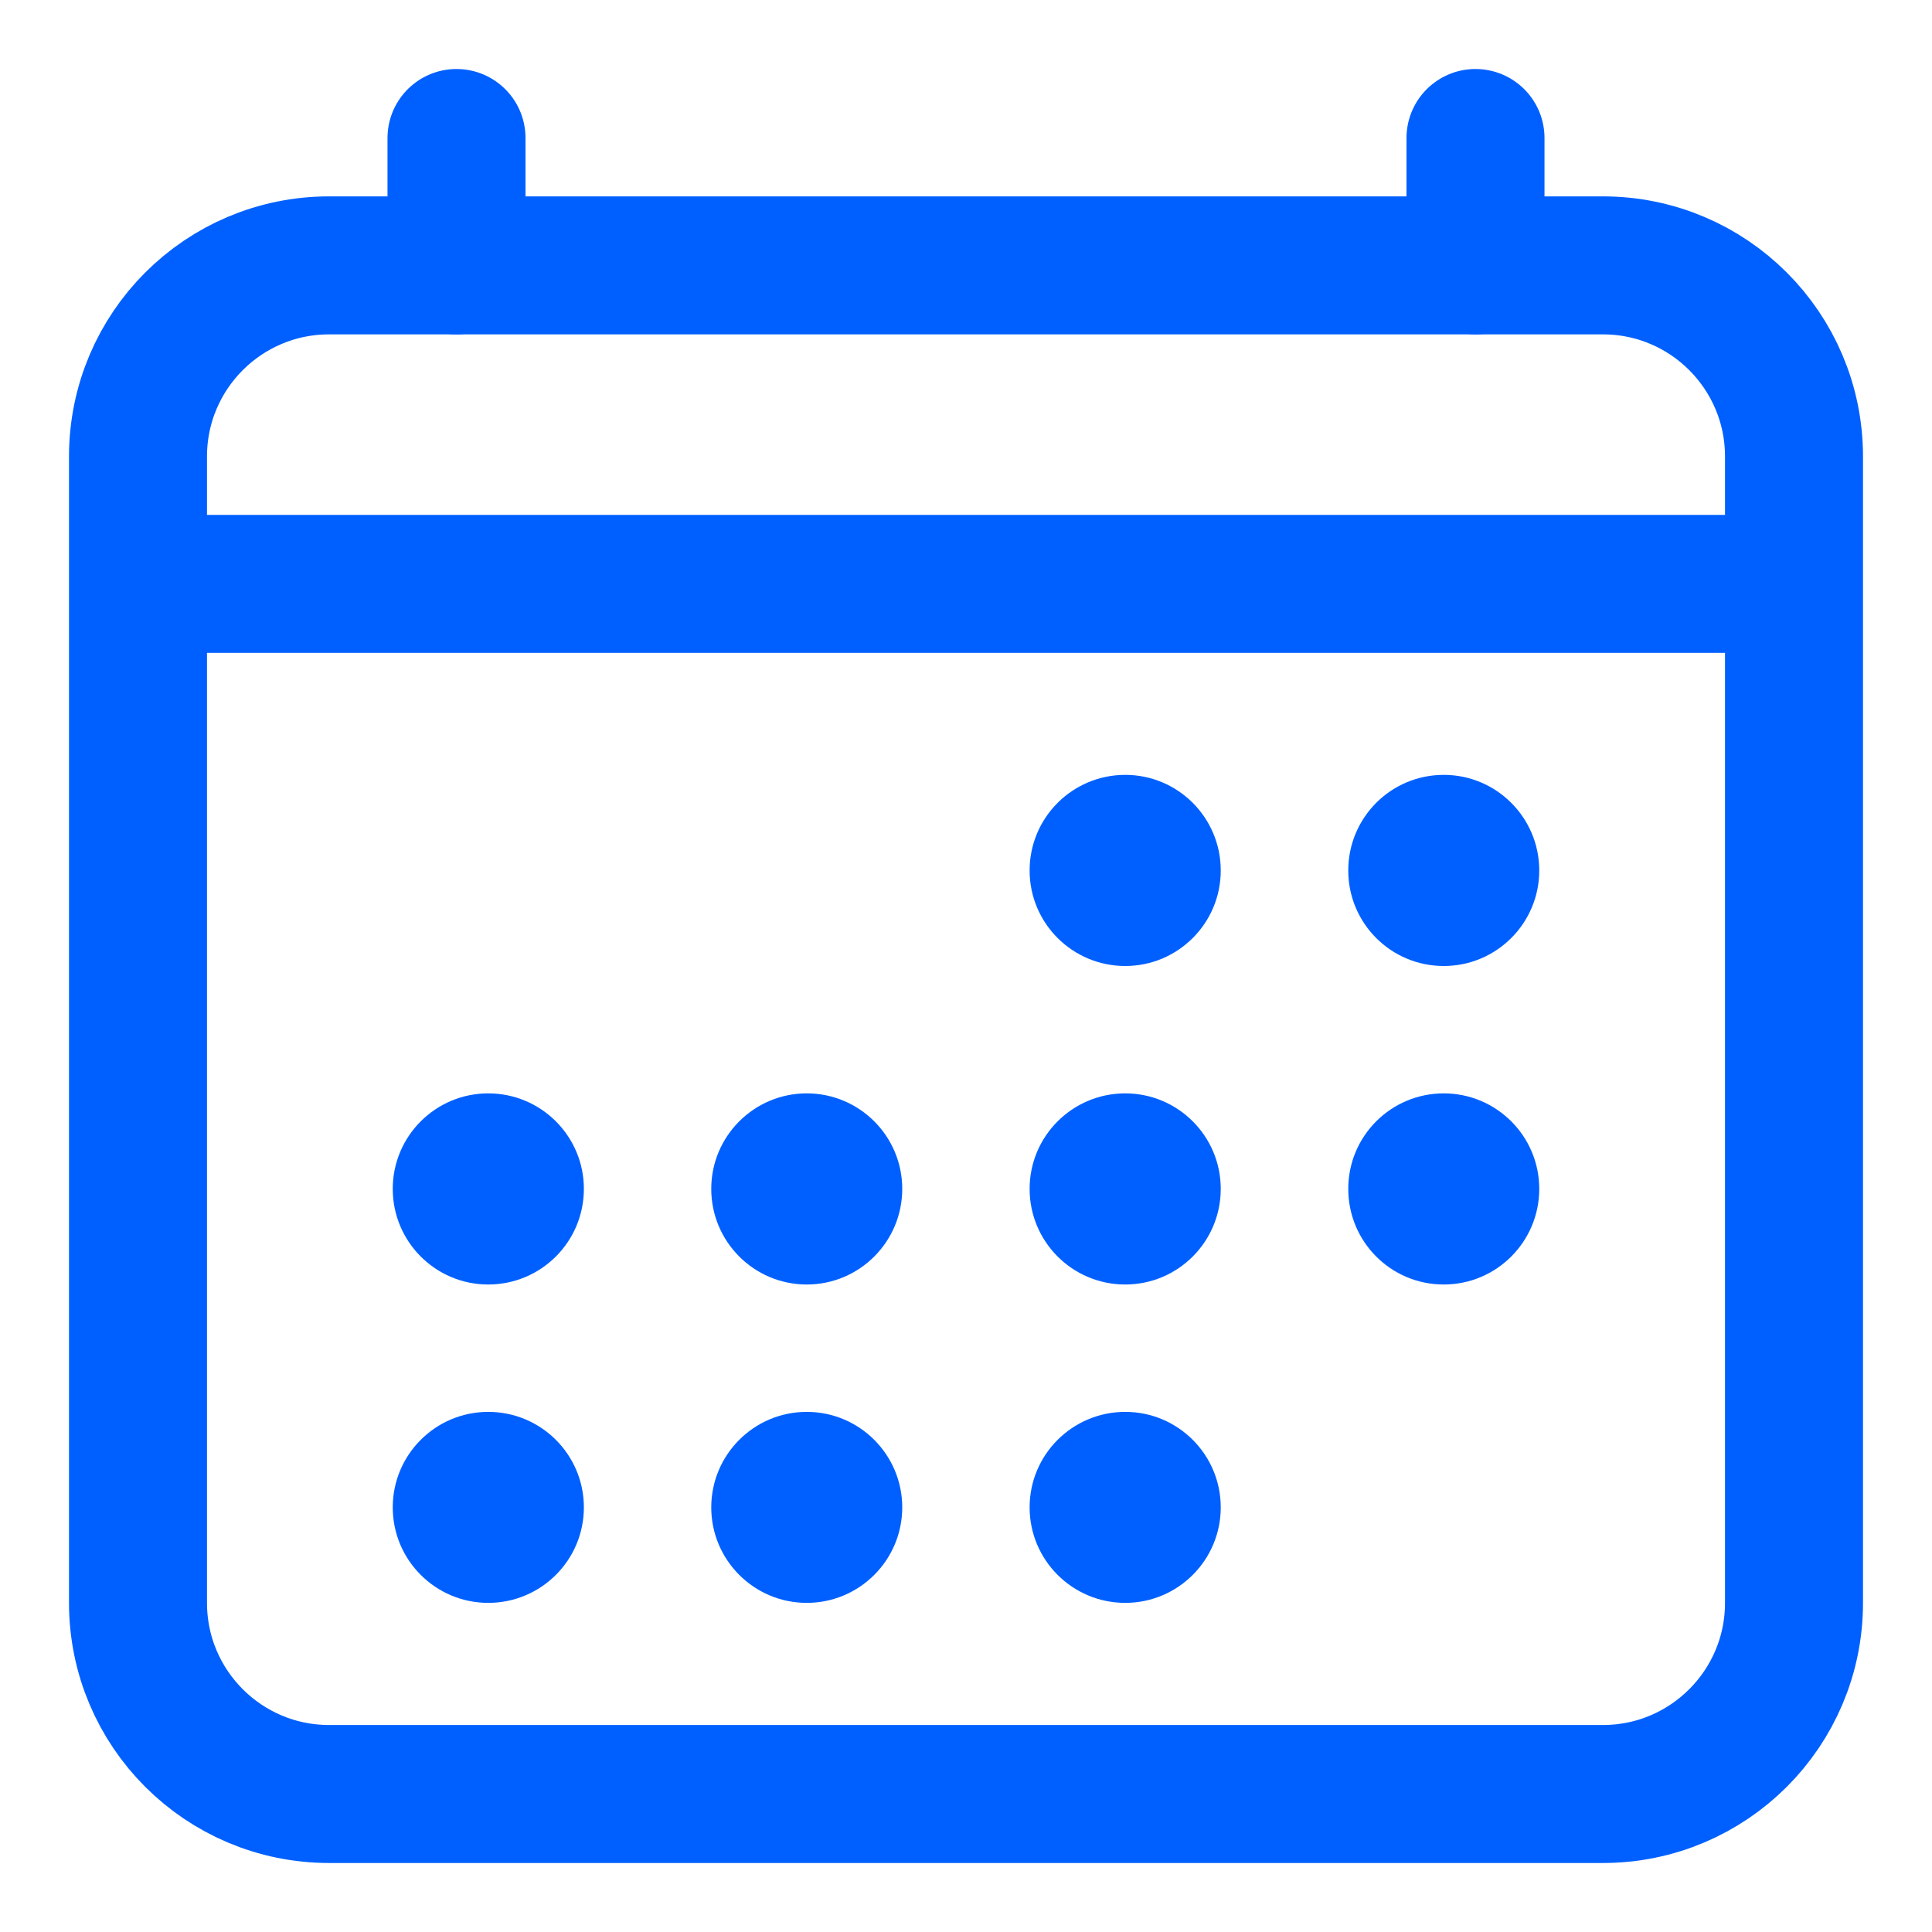 <svg width="14" height="14" viewBox="0 0 14 14" fill="none" xmlns="http://www.w3.org/2000/svg">
<path d="M11.615 1.923H2.385C1.62 1.923 1 2.543 1 3.308V11.615C1 12.38 1.62 13 2.385 13H11.615C12.38 13 13 12.38 13 11.615V3.308C13 2.543 12.38 1.923 11.615 1.923Z" stroke="#0060FF" stroke-linejoin="round"/>
<path d="M8.154 7C8.536 7 8.846 6.69 8.846 6.308C8.846 5.925 8.536 5.615 8.154 5.615C7.771 5.615 7.461 5.925 7.461 6.308C7.461 6.69 7.771 7 8.154 7Z" fill="#0060FF"/>
<path d="M10.462 7C10.844 7 11.154 6.69 11.154 6.308C11.154 5.925 10.844 5.615 10.462 5.615C10.079 5.615 9.77 5.925 9.77 6.308C9.77 6.69 10.079 7 10.462 7Z" fill="#0060FF"/>
<path d="M8.154 9.308C8.536 9.308 8.846 8.998 8.846 8.615C8.846 8.233 8.536 7.923 8.154 7.923C7.771 7.923 7.461 8.233 7.461 8.615C7.461 8.998 7.771 9.308 8.154 9.308Z" fill="#0060FF"/>
<path d="M10.462 9.308C10.844 9.308 11.154 8.998 11.154 8.615C11.154 8.233 10.844 7.923 10.462 7.923C10.079 7.923 9.77 8.233 9.77 8.615C9.77 8.998 10.079 9.308 10.462 9.308Z" fill="#0060FF"/>
<path d="M3.538 9.308C3.921 9.308 4.231 8.998 4.231 8.615C4.231 8.233 3.921 7.923 3.538 7.923C3.156 7.923 2.846 8.233 2.846 8.615C2.846 8.998 3.156 9.308 3.538 9.308Z" fill="#0060FF"/>
<path d="M5.846 9.308C6.228 9.308 6.538 8.998 6.538 8.615C6.538 8.233 6.228 7.923 5.846 7.923C5.464 7.923 5.154 8.233 5.154 8.615C5.154 8.998 5.464 9.308 5.846 9.308Z" fill="#0060FF"/>
<path d="M3.538 11.615C3.921 11.615 4.231 11.305 4.231 10.923C4.231 10.541 3.921 10.231 3.538 10.231C3.156 10.231 2.846 10.541 2.846 10.923C2.846 11.305 3.156 11.615 3.538 11.615Z" fill="#0060FF"/>
<path d="M5.846 11.615C6.228 11.615 6.538 11.305 6.538 10.923C6.538 10.541 6.228 10.231 5.846 10.231C5.464 10.231 5.154 10.541 5.154 10.923C5.154 11.305 5.464 11.615 5.846 11.615Z" fill="#0060FF"/>
<path d="M8.154 11.615C8.536 11.615 8.846 11.305 8.846 10.923C8.846 10.541 8.536 10.231 8.154 10.231C7.771 10.231 7.461 10.541 7.461 10.923C7.461 11.305 7.771 11.615 8.154 11.615Z" fill="#0060FF"/>
<path d="M10.692 1V1.923M3.308 1V1.923V1Z" stroke="#0060FF" stroke-linecap="round" stroke-linejoin="round"/>
<path d="M13 4.231H1" stroke="#0060FF" stroke-linejoin="round"/>
</svg>
